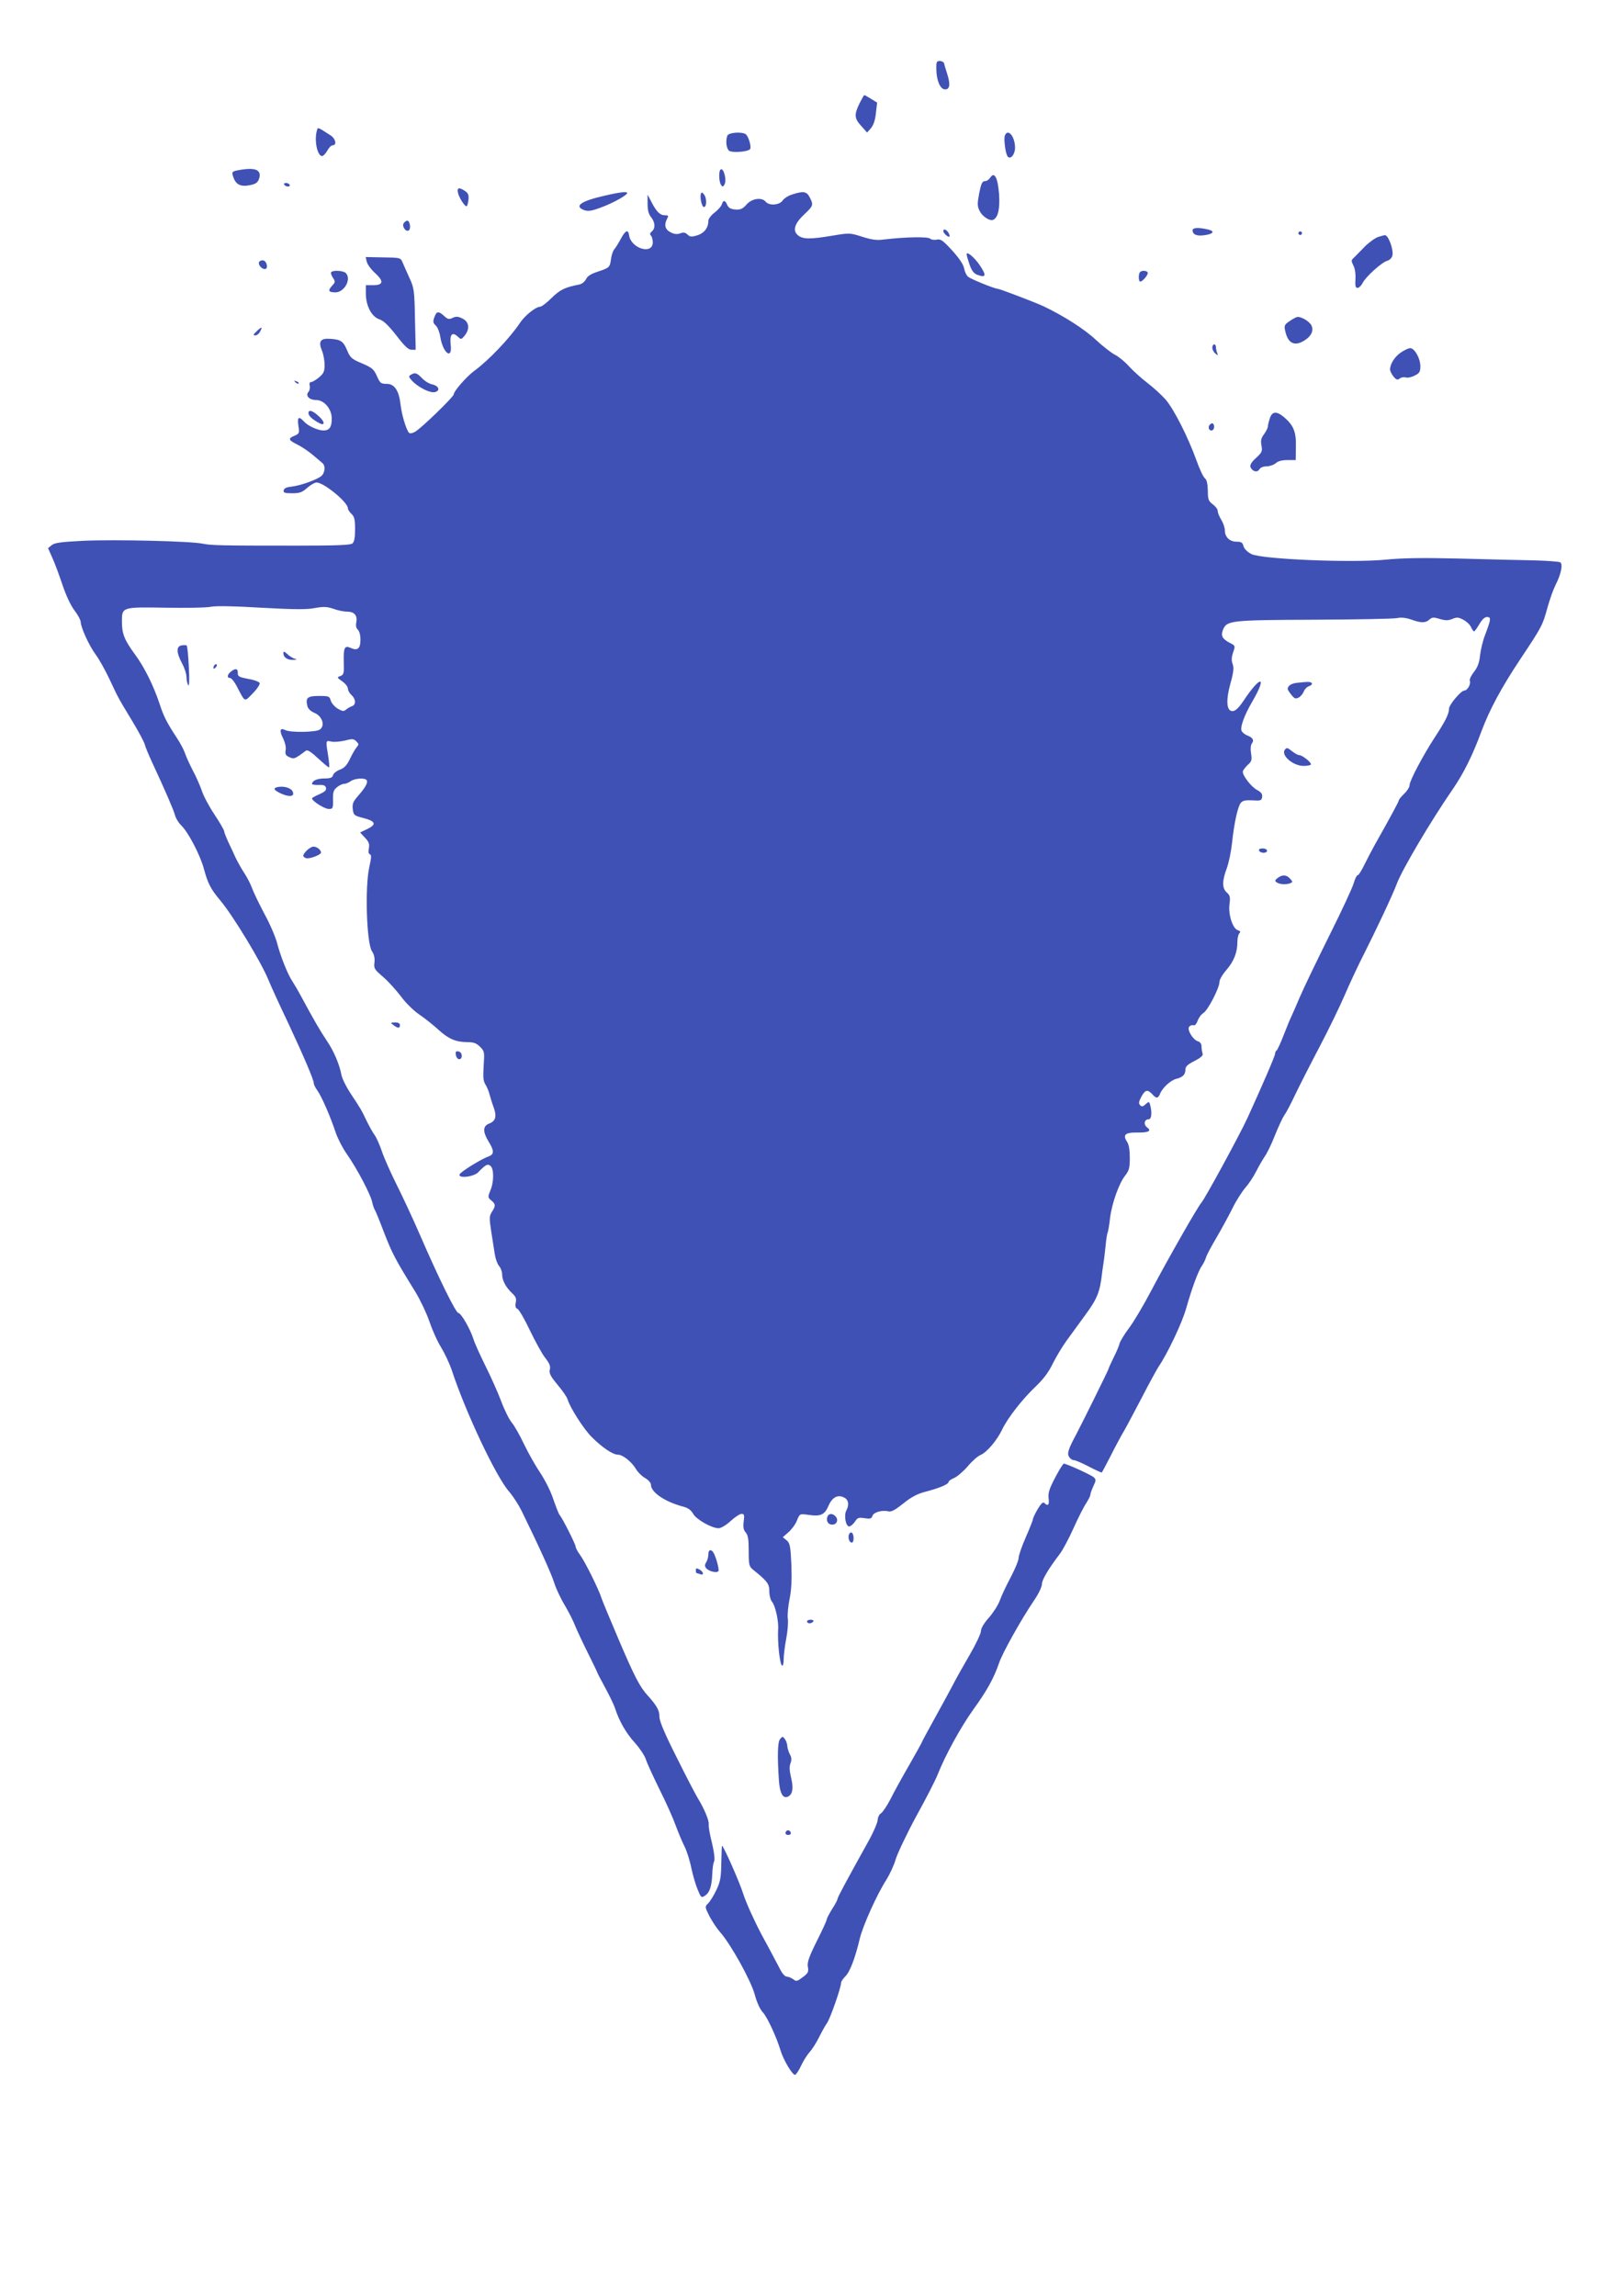 <?xml version="1.0" standalone="no"?>
<!DOCTYPE svg PUBLIC "-//W3C//DTD SVG 20010904//EN"
 "http://www.w3.org/TR/2001/REC-SVG-20010904/DTD/svg10.dtd">
<svg version="1.0" xmlns="http://www.w3.org/2000/svg"
 width="905pt" height="1280pt" viewBox="0 0 905 1280"
 preserveAspectRatio="xMidYMid meet">
<g transform="translate(0,1280) scale(0.1,-0.1)"
fill="#3f51b5" stroke="none">
<path d="M5221 12418 c0 -63 20 -112 45 -116 30 -4 35 26 16 85 -8 26 -17 54
-18 61 -2 6 -13 12 -24 12 -17 0 -20 -6 -19 -42z"/>
<path d="M4792 12222 c-30 -62 -28 -83 11 -125 l32 -36 21 24 c14 16 24 44 28
83 l7 60 -34 21 c-19 12 -36 21 -38 21 -2 -1 -14 -22 -27 -48z"/>
<path d="M1766 12068 c-14 -54 4 -138 30 -138 7 0 20 14 29 30 9 17 22 30 30
30 24 0 17 36 -10 54 -79 51 -72 49 -79 24z"/>
<path d="M4056 12044 c-11 -28 -6 -71 9 -84 16 -13 102 -7 117 8 10 10 -8 73
-24 84 -24 15 -95 9 -102 -8z"/>
<path d="M5603 12044 c-7 -20 4 -105 17 -118 16 -16 40 14 40 50 0 63 -40 111
-57 68z"/>
<path d="M1340 11853 c-48 -8 -50 -10 -38 -43 14 -40 42 -53 93 -42 30 6 42
14 49 34 17 49 -17 66 -104 51z"/>
<path d="M4017 11854 c-10 -11 -8 -67 3 -84 9 -13 11 -13 19 0 16 24 -5 101
-22 84z"/>
<path d="M5522 11810 c-7 -11 -20 -20 -30 -20 -15 0 -21 -13 -32 -68 -11 -60
-11 -72 4 -101 17 -31 59 -57 77 -45 25 15 35 61 30 141 -7 92 -26 129 -49 93z"/>
<path d="M1585 11770 c3 -5 13 -10 21 -10 8 0 12 5 9 10 -3 6 -13 10 -21 10
-8 0 -12 -4 -9 -10z"/>
<path d="M2554 11724 c7 -28 36 -73 47 -74 4 0 9 16 11 35 3 28 -1 38 -19 50
-34 23 -46 19 -39 -11z"/>
<path d="M3371 11709 c-132 -30 -171 -58 -115 -80 23 -8 40 -6 89 12 62 22
141 64 151 80 8 13 -31 10 -125 -12z"/>
<path d="M3908 11719 c-6 -20 5 -73 17 -73 16 -1 17 47 2 68 -11 15 -15 16
-19 5z"/>
<path d="M4418 11716 c-21 -6 -45 -21 -54 -34 -18 -26 -75 -30 -94 -7 -22 27
-77 19 -107 -15 -22 -25 -34 -30 -63 -28 -25 2 -38 9 -45 26 -12 27 -22 28
-30 3 -3 -11 -21 -31 -40 -46 -19 -14 -35 -35 -35 -45 0 -40 -23 -70 -62 -82
-33 -10 -41 -9 -55 5 -12 11 -22 13 -40 6 -17 -6 -33 -5 -54 6 -31 16 -37 41
-19 76 9 16 7 19 -13 19 -27 0 -46 19 -75 75 l-21 40 0 -50 c0 -35 5 -58 19
-75 24 -30 25 -63 5 -80 -11 -9 -13 -16 -5 -24 5 -5 10 -22 10 -37 0 -71 -121
-35 -132 39 -5 35 -20 29 -46 -19 -12 -23 -29 -50 -36 -58 -8 -9 -16 -33 -19
-55 -6 -47 -9 -49 -75 -71 -37 -12 -57 -25 -64 -41 -7 -14 -23 -27 -37 -30
-82 -16 -108 -29 -155 -75 -27 -27 -56 -49 -64 -49 -24 0 -84 -48 -111 -88
-58 -87 -177 -212 -257 -270 -41 -30 -114 -113 -114 -131 0 -13 -185 -193
-217 -209 -14 -8 -28 -10 -32 -5 -16 17 -41 101 -47 155 -9 81 -34 118 -78
118 -32 0 -37 4 -54 43 -17 38 -27 47 -83 71 -58 24 -66 32 -83 72 -21 51 -35
61 -94 65 -55 4 -68 -14 -47 -65 8 -19 15 -55 15 -80 0 -37 -5 -48 -31 -70
-17 -14 -37 -26 -44 -26 -8 0 -11 -7 -8 -20 3 -11 0 -27 -7 -35 -18 -21 4 -45
42 -45 46 0 88 -50 88 -104 0 -47 -13 -66 -46 -66 -31 0 -86 25 -108 49 -30
33 -39 26 -32 -23 7 -41 5 -44 -23 -56 -37 -15 -33 -24 22 -51 23 -12 60 -37
82 -56 22 -19 46 -38 52 -44 19 -14 16 -53 -4 -72 -24 -21 -119 -55 -168 -60
-27 -3 -41 -9 -43 -21 -3 -13 6 -16 47 -16 42 0 56 5 84 30 19 17 43 30 52 30
41 0 175 -110 175 -144 0 -7 9 -21 20 -31 16 -15 20 -31 20 -85 0 -47 -4 -71
-15 -80 -10 -9 -92 -12 -307 -12 -428 0 -478 1 -528 11 -66 14 -484 24 -665
16 -122 -6 -161 -11 -176 -24 l-21 -17 24 -54 c14 -30 39 -99 57 -152 19 -57
46 -115 67 -142 19 -25 34 -53 34 -63 1 -31 45 -129 82 -180 20 -26 54 -88 78
-138 50 -107 47 -102 127 -234 35 -58 66 -116 70 -130 3 -14 21 -57 39 -96 74
-159 123 -272 130 -300 4 -16 19 -41 33 -55 39 -36 106 -164 127 -240 23 -85
37 -114 94 -182 71 -85 227 -343 266 -439 13 -32 62 -140 110 -240 89 -191
144 -319 144 -339 0 -7 9 -25 20 -40 24 -33 74 -149 102 -234 11 -33 39 -87
62 -120 57 -81 131 -222 141 -266 4 -19 11 -39 15 -45 4 -5 28 -64 53 -130 45
-115 60 -144 173 -327 28 -46 63 -120 78 -164 15 -45 44 -111 66 -146 21 -35
47 -91 58 -123 77 -236 248 -598 321 -681 21 -24 52 -72 69 -106 98 -200 166
-350 182 -401 10 -32 36 -88 59 -126 22 -37 49 -90 59 -117 11 -27 43 -95 71
-151 28 -56 51 -104 51 -106 0 -3 20 -40 43 -83 24 -44 50 -97 57 -119 23 -71
62 -139 111 -192 26 -29 53 -70 60 -90 6 -21 41 -96 76 -168 36 -71 76 -161
90 -200 14 -38 36 -91 49 -117 13 -25 31 -81 39 -122 9 -42 25 -97 36 -122 18
-44 20 -46 41 -32 26 17 37 53 40 123 1 28 5 58 10 67 5 11 1 49 -12 104 -12
47 -20 93 -18 103 3 20 -25 88 -61 146 -13 22 -67 125 -119 230 -68 135 -95
200 -95 225 1 33 -15 62 -65 117 -44 48 -74 106 -162 312 -48 113 -91 216 -95
229 -14 47 -94 208 -119 241 -14 19 -26 41 -26 48 0 13 -73 158 -90 178 -5 6
-20 45 -35 88 -14 43 -47 108 -72 145 -25 37 -66 109 -90 159 -24 51 -56 107
-70 123 -14 17 -41 71 -59 120 -18 48 -58 137 -88 197 -29 59 -60 126 -66 148
-18 56 -69 145 -84 145 -14 0 -111 197 -214 435 -38 88 -97 214 -130 280 -33
66 -70 149 -82 185 -12 35 -30 77 -41 92 -11 15 -31 51 -45 80 -28 59 -32 66
-91 155 -23 35 -45 80 -49 100 -11 59 -42 133 -83 193 -37 55 -72 116 -139
240 -19 36 -43 76 -52 90 -24 34 -66 139 -85 213 -9 34 -40 107 -71 163 -30
57 -61 121 -69 144 -8 22 -27 59 -43 83 -15 23 -37 62 -49 87 -11 25 -30 65
-42 90 -11 25 -21 50 -21 56 0 6 -24 48 -54 93 -30 45 -62 105 -71 134 -10 28
-32 79 -50 112 -17 33 -37 76 -43 95 -7 20 -27 58 -45 85 -58 89 -74 120 -97
191 -34 102 -84 203 -136 274 -60 81 -74 117 -74 183 0 83 -2 83 244 79 116
-2 229 0 251 5 24 6 133 4 280 -5 181 -10 255 -11 300 -2 50 9 68 8 104 -4 24
-9 58 -16 76 -16 41 0 59 -21 52 -59 -4 -19 -1 -33 8 -41 9 -8 15 -30 15 -57
0 -49 -16 -63 -55 -45 -34 15 -40 1 -38 -81 2 -61 0 -69 -19 -76 -20 -7 -20
-8 11 -30 17 -12 31 -30 31 -40 0 -10 9 -26 20 -36 25 -22 26 -54 3 -62 -10
-3 -25 -12 -33 -19 -13 -11 -21 -10 -48 6 -17 11 -34 31 -38 45 -6 23 -10 25
-65 25 -65 0 -76 -10 -65 -56 4 -16 19 -30 41 -39 42 -18 59 -70 29 -92 -21
-16 -166 -18 -194 -3 -29 15 -33 -4 -11 -47 11 -23 17 -49 14 -65 -4 -22 0
-30 20 -39 27 -12 30 -11 93 36 9 6 28 -6 69 -44 31 -29 58 -51 60 -49 3 2 0
31 -5 64 -14 86 -14 87 16 80 15 -4 49 -1 76 5 42 11 50 11 65 -4 15 -15 15
-18 1 -34 -8 -10 -25 -39 -37 -65 -17 -35 -31 -50 -56 -59 -18 -7 -36 -21 -38
-31 -4 -14 -15 -18 -49 -18 -40 0 -68 -13 -68 -31 0 -3 17 -6 37 -5 28 1 38
-3 41 -17 3 -13 -8 -22 -37 -35 -22 -9 -41 -20 -41 -23 0 -15 70 -59 93 -59
23 0 25 3 24 51 -1 42 3 55 22 70 13 11 31 19 40 19 10 0 26 7 37 15 22 16 80
20 89 5 8 -13 -9 -43 -49 -88 -27 -31 -32 -43 -29 -73 5 -34 7 -36 61 -50 68
-18 73 -36 18 -62 l-38 -18 27 -29 c22 -23 26 -35 22 -59 -4 -19 -2 -31 6 -34
9 -3 8 -19 -3 -68 -26 -112 -16 -425 14 -472 12 -17 17 -39 14 -63 -4 -33 0
-39 48 -80 29 -25 73 -74 99 -108 27 -37 71 -80 103 -102 31 -21 80 -60 107
-85 56 -51 97 -69 162 -69 34 0 50 -6 70 -26 25 -25 25 -29 20 -107 -4 -62 -2
-85 10 -103 8 -13 19 -38 23 -56 5 -18 15 -51 23 -72 18 -50 11 -76 -25 -90
-36 -13 -37 -46 -3 -101 32 -52 31 -71 -2 -83 -39 -13 -156 -86 -160 -99 -9
-26 86 -13 107 15 3 4 15 15 27 26 19 15 25 16 38 6 20 -16 20 -90 -1 -138
-14 -35 -14 -38 5 -54 25 -20 26 -31 4 -64 -15 -24 -15 -34 -4 -108 7 -44 16
-102 20 -128 4 -26 15 -56 24 -66 9 -10 17 -31 17 -46 0 -34 21 -73 55 -105
21 -19 26 -31 21 -53 -4 -20 -1 -30 9 -35 9 -3 40 -57 70 -120 30 -62 68 -132
86 -154 23 -30 30 -46 25 -64 -5 -20 3 -37 43 -85 27 -32 53 -69 56 -82 15
-48 90 -165 134 -209 59 -59 118 -99 147 -99 27 0 77 -40 101 -81 10 -17 32
-39 50 -49 19 -11 33 -27 33 -38 0 -42 78 -95 181 -122 27 -7 43 -20 54 -39
16 -31 103 -81 142 -81 13 0 42 17 67 40 24 22 51 40 61 40 15 0 17 -6 12 -42
-4 -32 -1 -48 11 -61 13 -15 17 -38 17 -104 0 -78 2 -86 25 -105 79 -63 90
-78 90 -120 0 -23 7 -49 15 -58 18 -20 38 -109 34 -155 -4 -70 9 -193 22 -201
5 -3 9 13 9 35 0 21 6 73 14 114 8 41 12 92 9 113 -3 21 2 71 10 110 10 49 13
107 10 190 -5 106 -8 121 -27 137 l-21 17 32 28 c17 15 39 44 47 65 15 38 16
38 61 32 70 -11 93 -1 115 50 21 49 53 65 89 45 23 -12 27 -40 10 -72 -14 -26
-3 -88 16 -88 8 0 22 12 32 26 14 23 21 25 54 20 31 -5 39 -3 44 13 6 20 54
34 89 25 16 -4 38 8 83 44 46 37 78 54 129 67 76 20 124 41 124 54 0 5 14 14
30 21 17 7 51 36 76 65 24 29 57 58 73 64 34 15 90 80 119 141 31 65 113 170
188 241 44 42 74 83 95 128 18 36 52 93 76 126 24 33 72 99 107 147 64 87 80
127 91 228 3 25 8 56 10 70 2 14 7 52 10 85 3 33 8 67 12 75 3 8 9 44 13 80
10 82 50 193 84 236 22 28 26 43 26 99 0 42 -5 74 -15 89 -26 39 -11 53 55 52
65 -1 84 9 56 29 -21 16 -15 45 9 45 16 0 20 35 9 78 -6 22 -7 22 -26 6 -14
-14 -21 -15 -30 -6 -10 10 -8 20 6 47 22 40 35 43 61 15 23 -26 33 -25 44 3
13 32 58 74 89 82 37 9 52 24 52 51 0 18 11 29 51 49 36 19 49 31 45 41 -3 9
-6 26 -6 39 0 15 -7 26 -21 30 -28 9 -61 65 -48 81 6 7 16 11 24 8 7 -3 17 7
23 25 6 16 20 36 32 43 25 15 90 140 90 174 0 13 18 43 40 68 41 48 60 97 60
156 0 20 5 41 11 47 8 8 5 13 -9 17 -29 10 -54 89 -46 146 5 38 3 48 -15 64
-27 24 -27 64 0 136 11 30 24 93 29 140 12 114 32 203 49 224 11 13 27 16 65
14 46 -3 51 -1 54 19 2 16 -5 26 -27 38 -31 15 -81 79 -81 102 0 7 12 23 26
37 24 21 26 29 20 66 -4 26 -2 47 5 56 14 17 4 33 -27 44 -14 6 -27 17 -31 26
-8 22 15 85 59 161 87 149 48 151 -50 3 -30 -44 -50 -60 -68 -53 -25 9 -27 66
-3 152 18 64 20 89 12 110 -7 19 -6 37 3 64 13 36 12 37 -15 51 -46 24 -55 41
-41 76 21 51 44 53 510 55 234 1 441 5 460 9 23 5 50 2 79 -8 55 -20 80 -20
102 0 14 13 23 14 58 3 31 -9 46 -9 69 0 25 11 35 10 61 -4 18 -9 37 -27 43
-40 6 -14 14 -25 18 -25 3 0 16 18 29 40 15 26 29 40 43 40 24 0 22 -13 -11
-100 -12 -30 -24 -81 -28 -113 -4 -42 -14 -68 -34 -93 -15 -19 -26 -41 -23
-49 7 -18 -13 -55 -31 -55 -18 0 -85 -79 -85 -101 0 -28 -19 -67 -77 -156 -68
-104 -143 -246 -143 -270 0 -11 -13 -32 -30 -48 -16 -16 -30 -32 -30 -37 0 -7
-51 -101 -134 -248 -14 -25 -39 -73 -56 -107 -17 -35 -34 -63 -40 -63 -5 0
-14 -19 -21 -42 -6 -24 -67 -155 -136 -293 -68 -137 -143 -292 -165 -344 -22
-52 -44 -101 -48 -110 -5 -9 -23 -53 -41 -99 -17 -45 -36 -85 -40 -88 -5 -3
-9 -11 -9 -19 0 -12 -75 -185 -155 -360 -43 -93 -236 -448 -256 -470 -22 -26
-184 -309 -282 -495 -42 -80 -97 -172 -122 -205 -25 -33 -48 -71 -52 -85 -3
-14 -19 -50 -35 -82 -15 -31 -28 -59 -28 -63 0 -4 -148 -304 -179 -362 -43
-80 -51 -105 -41 -123 6 -11 18 -20 26 -20 9 0 47 -16 85 -36 38 -20 71 -35
73 -33 2 2 25 45 50 94 25 50 60 115 78 145 17 30 62 116 101 190 38 74 78
146 87 160 49 71 132 246 154 325 34 119 66 204 86 235 10 14 21 36 25 50 4
14 30 62 57 108 27 46 67 119 89 163 21 44 55 96 73 117 18 20 46 62 61 92 15
30 38 69 49 85 12 17 37 68 55 115 19 47 42 97 52 112 11 14 38 66 61 115 23
48 84 168 135 265 51 97 113 225 139 285 25 59 76 169 114 243 66 131 159 328
180 386 31 80 187 345 312 526 59 86 110 188 158 319 46 123 111 244 218 405
120 180 124 188 151 287 12 43 32 100 45 126 31 60 42 116 26 126 -7 4 -74 9
-149 11 -75 1 -261 6 -415 10 -204 5 -313 3 -408 -6 -187 -19 -693 2 -750 31
-23 12 -40 29 -44 44 -5 20 -12 25 -39 25 -38 0 -65 26 -65 63 0 15 -9 41 -20
59 -11 18 -20 40 -20 50 0 9 -12 25 -27 36 -24 18 -28 27 -28 77 -1 39 -6 61
-17 69 -8 6 -30 52 -47 101 -48 132 -125 283 -171 337 -23 26 -69 68 -103 94
-34 26 -79 67 -101 91 -21 24 -56 53 -77 64 -22 11 -70 49 -108 84 -61 58
-178 133 -291 187 -42 20 -246 98 -257 98 -17 0 -149 54 -165 67 -9 8 -19 29
-22 47 -4 22 -28 57 -67 100 -51 56 -65 65 -85 60 -13 -3 -31 -1 -38 6 -15 11
-136 9 -255 -5 -41 -6 -69 -2 -123 15 -69 22 -72 22 -167 6 -125 -21 -164 -20
-191 2 -32 26 -20 66 36 118 49 46 51 52 29 94 -17 33 -35 36 -97 16z"/>
<path d="M2252 11557 c-14 -17 13 -56 29 -40 12 12 3 53 -10 53 -5 0 -13 -6
-19 -13z"/>
<path d="M6650 11516 c0 -24 24 -34 68 -27 50 7 58 23 16 32 -52 12 -84 10
-84 -5z"/>
<path d="M5260 11512 c0 -11 22 -32 32 -32 5 0 4 9 -2 20 -11 20 -30 28 -30
12z"/>
<path d="M7240 11500 c0 -5 5 -10 10 -10 6 0 10 5 10 10 0 6 -4 10 -10 10 -5
0 -10 -4 -10 -10z"/>
<path d="M7685 11479 c-16 -5 -50 -29 -75 -54 -25 -26 -52 -53 -61 -62 -15
-13 -15 -18 -2 -44 9 -17 13 -49 11 -77 -2 -36 0 -47 12 -47 8 0 20 12 28 27
16 34 107 116 137 124 13 3 26 16 29 29 8 33 -23 117 -43 114 -3 0 -19 -5 -36
-10z"/>
<path d="M5390 11382 c0 -5 7 -30 16 -56 11 -33 24 -50 41 -57 53 -20 56 -6
13 57 -29 41 -70 75 -70 56z"/>
<path d="M2045 11341 c3 -14 24 -43 46 -63 51 -46 47 -68 -11 -68 l-40 0 0
-47 c0 -67 32 -129 75 -143 24 -8 51 -34 95 -90 45 -59 67 -80 84 -80 l24 0
-4 171 c-3 163 -5 174 -32 232 -15 34 -33 73 -38 86 -10 24 -15 25 -108 26
l-97 2 6 -26z"/>
<path d="M1445 11340 c-8 -14 13 -40 32 -40 20 0 12 44 -9 48 -9 2 -19 -2 -23
-8z"/>
<path d="M1847 11283 c-4 -3 0 -17 9 -31 15 -22 14 -25 -5 -46 -24 -26 -19
-36 19 -36 51 0 91 75 58 108 -13 13 -70 17 -81 5z"/>
<path d="M6357 11283 c-10 -9 -9 -53 1 -53 12 0 42 34 42 48 0 13 -32 17 -43
5z"/>
<path d="M2422 11031 c-9 -24 -7 -32 8 -46 10 -9 21 -37 25 -62 14 -92 69
-133 58 -44 -6 56 8 73 39 45 19 -18 20 -18 39 5 30 37 25 77 -12 95 -23 12
-36 13 -55 4 -20 -10 -28 -8 -47 10 -31 29 -43 28 -55 -7z"/>
<path d="M7230 11032 c-8 -3 -28 -14 -43 -25 -24 -16 -27 -24 -21 -50 15 -72
52 -90 108 -55 39 25 53 56 38 85 -13 24 -63 52 -82 45z"/>
<path d="M1431 10953 c-19 -18 -21 -23 -8 -23 9 0 21 9 27 21 16 29 9 29 -19
2z"/>
<path d="M6760 10861 c0 -10 8 -25 17 -32 15 -12 16 -12 10 4 -4 10 -7 25 -7
33 0 8 -4 14 -10 14 -5 0 -10 -8 -10 -19z"/>
<path d="M7810 10834 c-34 -24 -59 -64 -59 -94 0 -8 9 -26 19 -39 16 -19 23
-21 35 -11 8 6 22 9 33 6 10 -4 33 1 50 10 27 13 32 21 32 52 0 45 -33 102
-57 101 -10 0 -34 -12 -53 -25z"/>
<path d="M2290 10710 c-12 -7 -11 -12 5 -30 34 -38 103 -73 130 -66 32 8 22
35 -15 43 -16 3 -41 18 -56 34 -30 31 -40 34 -64 19z"/>
<path d="M1647 10669 c7 -7 15 -10 18 -7 3 3 -2 9 -12 12 -14 6 -15 5 -6 -5z"/>
<path d="M1720 10497 c0 -15 20 -34 57 -54 36 -21 37 4 1 36 -35 33 -58 39
-58 18z"/>
<path d="M7081 10469 c-6 -18 -11 -38 -11 -46 0 -8 -10 -27 -21 -43 -17 -22
-20 -36 -15 -64 6 -32 3 -38 -30 -69 -26 -23 -35 -39 -31 -51 10 -25 38 -32
49 -13 5 10 22 17 40 17 17 0 40 8 51 17 12 12 35 18 65 18 l47 0 1 75 c2 83
-13 119 -67 165 -41 34 -65 32 -78 -6z"/>
<path d="M6747 10433 c-13 -12 -7 -33 8 -33 8 0 15 9 15 20 0 20 -11 26 -23
13z"/>
<path d="M1013 9202 c-31 -5 -30 -40 2 -100 14 -26 25 -60 25 -77 0 -16 4 -37
10 -45 5 -9 7 28 3 100 -3 63 -8 117 -12 121 -3 3 -16 3 -28 1z"/>
<path d="M1580 9159 c0 -24 22 -39 55 -38 21 1 24 3 10 6 -11 3 -30 14 -42 26
-18 16 -23 17 -23 6z"/>
<path d="M1197 9093 c-4 -3 -7 -11 -7 -17 0 -6 5 -5 12 2 6 6 9 14 7 17 -3 3
-9 2 -12 -2z"/>
<path d="M1288 9056 c-21 -16 -24 -36 -5 -36 7 0 23 -19 35 -42 51 -97 43 -93
91 -44 24 24 41 50 39 58 -3 7 -31 18 -64 23 -51 10 -59 14 -58 33 1 25 -13
28 -38 8z"/>
<path d="M7230 8993 c-31 -4 -49 -17 -50 -34 0 -4 9 -18 21 -33 17 -21 24 -24
40 -15 11 5 24 21 29 34 5 13 18 26 30 30 11 3 18 11 15 16 -6 9 -20 9 -85 2z"/>
<path d="M7167 8623 c-30 -29 40 -93 102 -93 23 0 41 4 41 9 0 13 -49 51 -65
51 -7 0 -24 9 -38 20 -28 22 -31 23 -40 13z"/>
<path d="M1548 8412 c-28 -6 -21 -18 21 -37 48 -21 77 -15 62 14 -10 19 -50
30 -83 23z"/>
<path d="M1710 8058 c-24 -26 -25 -34 -4 -42 17 -7 84 18 84 31 0 15 -23 33
-42 33 -9 0 -26 -10 -38 -22z"/>
<path d="M7020 8061 c0 -5 6 -11 13 -13 17 -7 38 2 31 13 -7 12 -44 12 -44 0z"/>
<path d="M7124 7905 c-16 -13 -17 -16 -4 -25 17 -11 51 -13 75 -4 14 6 14 8
-1 25 -21 23 -43 24 -70 4z"/>
<path d="M2194 7085 c25 -19 36 -19 36 0 0 10 -10 15 -27 15 -27 -1 -27 -1 -9
-15z"/>
<path d="M2542 6918 c2 -12 10 -23 18 -23 22 0 19 39 -3 43 -15 3 -18 -1 -15
-20z"/>
<path d="M5884 4563 c-33 -63 -40 -85 -37 -115 5 -38 -3 -48 -24 -27 -7 7 -18
-3 -37 -35 -14 -24 -26 -49 -26 -55 0 -5 -18 -51 -40 -101 -22 -50 -40 -102
-40 -116 0 -13 -20 -61 -44 -107 -24 -45 -52 -104 -61 -130 -10 -27 -38 -70
-62 -97 -26 -29 -43 -58 -43 -73 0 -13 -28 -73 -63 -133 -35 -60 -79 -138 -97
-174 -19 -36 -65 -120 -102 -187 -37 -67 -68 -124 -68 -127 0 -2 -32 -59 -70
-126 -39 -67 -86 -153 -105 -191 -19 -37 -43 -72 -52 -78 -10 -5 -18 -22 -19
-38 -1 -15 -22 -64 -46 -108 -131 -236 -178 -323 -178 -332 0 -5 -13 -30 -30
-56 -16 -26 -30 -52 -30 -58 0 -6 -25 -61 -56 -122 -44 -89 -54 -118 -49 -143
5 -27 1 -35 -29 -57 -30 -23 -36 -25 -52 -12 -11 8 -27 15 -36 15 -11 0 -27
18 -40 45 -13 24 -57 109 -100 187 -42 79 -88 181 -103 228 -20 65 -111 270
-119 270 -1 0 -3 -43 -4 -96 -1 -80 -5 -104 -27 -150 -14 -30 -35 -64 -46 -75
-19 -19 -19 -20 7 -72 15 -28 41 -68 58 -87 60 -67 173 -271 194 -348 12 -45
30 -84 45 -100 25 -26 77 -139 99 -212 15 -52 68 -142 82 -137 6 2 22 26 34
53 13 27 34 60 47 74 13 14 36 50 51 80 15 30 35 67 46 82 18 26 78 198 78
224 0 7 11 23 24 36 25 24 55 103 80 209 17 72 95 246 149 330 19 31 43 82 52
115 10 32 61 140 115 240 55 99 108 203 119 232 43 108 127 261 196 358 79
109 117 178 146 263 20 58 124 244 196 350 24 35 43 75 43 90 0 24 37 86 102
171 14 19 48 82 74 140 26 58 58 121 71 140 12 19 23 40 23 47 0 7 8 28 17 48
15 31 15 37 2 49 -14 13 -152 76 -167 76 -4 0 -26 -35 -48 -77z"/>
<path d="M4614 4345 c-9 -23 3 -45 26 -45 25 0 37 25 20 45 -16 19 -39 19 -46
0z"/>
<path d="M4734 4246 c-7 -20 2 -46 16 -46 13 0 13 47 0 55 -6 3 -13 -1 -16 -9z"/>
<path d="M3950 4136 c0 -15 -5 -35 -12 -45 -9 -15 -9 -23 0 -34 15 -18 60 -28
68 -16 5 9 -10 67 -25 98 -13 26 -31 24 -31 -3z"/>
<path d="M3880 4045 c0 -8 2 -15 4 -15 2 0 11 -3 20 -6 23 -9 20 13 -4 26 -16
9 -20 8 -20 -5z"/>
<path d="M4500 3760 c0 -5 6 -10 14 -10 8 0 18 5 21 10 3 6 -3 10 -14 10 -12
0 -21 -4 -21 -10z"/>
<path d="M4350 3105 c-14 -17 -16 -92 -7 -228 5 -77 24 -110 55 -91 23 15 27
48 12 109 -8 34 -9 58 -2 75 7 19 6 33 -4 50 -7 14 -13 34 -14 46 0 11 -6 28
-13 38 -12 16 -14 17 -27 1z"/>
<path d="M4386 2593 c-11 -11 -6 -23 9 -23 8 0 15 4 15 9 0 13 -16 22 -24 14z"/>
</g>
</svg>
